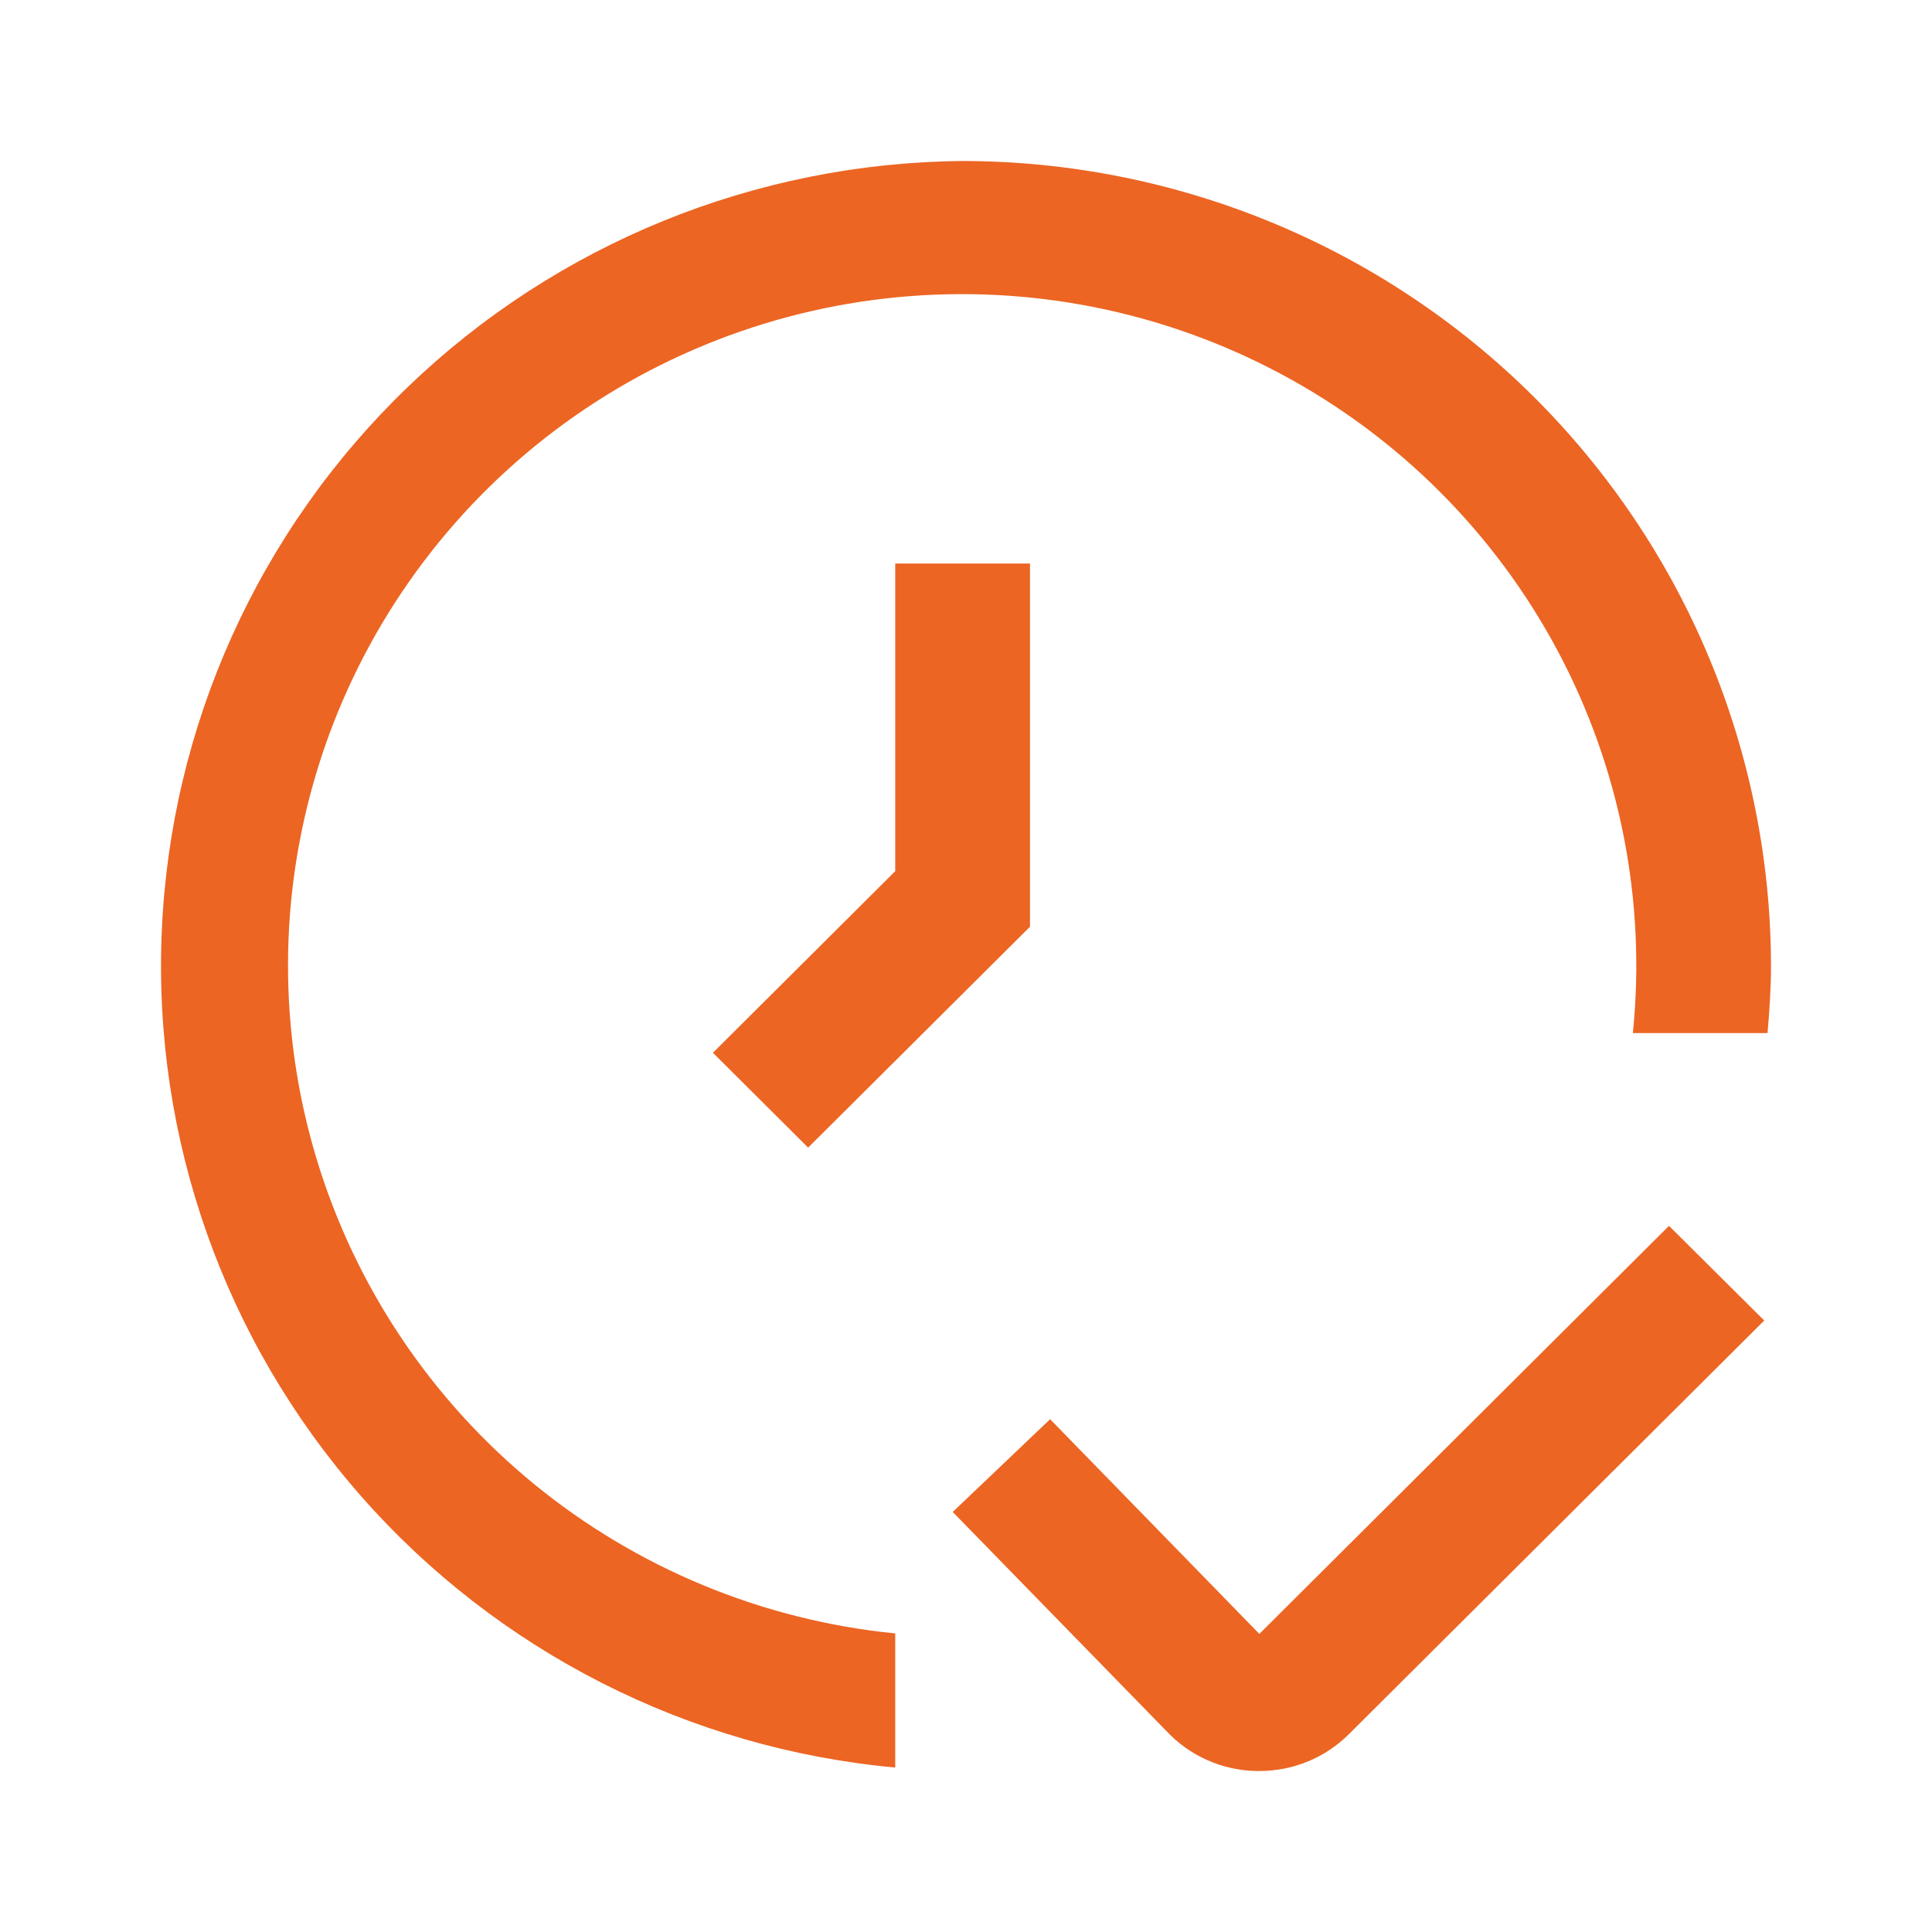 <svg width="24" height="24" viewBox="0 0 24 24" fill="none" xmlns="http://www.w3.org/2000/svg">
<path d="M15.639 22H15.612C15.4 21.997 15.191 21.951 14.998 21.865C14.804 21.779 14.63 21.655 14.486 21.5L11.835 18.782L13.045 17.63L15.644 20.297L20.733 15.228L21.916 16.404L16.76 21.539C16.613 21.686 16.439 21.803 16.246 21.882C16.054 21.961 15.848 22.001 15.639 22Z" fill="#EC6523"/>
<path d="M11.121 7V10.822L8.856 13.078L10.039 14.256L12.795 11.512V7H11.121Z" fill="#EC6523"/>
<path d="M11.958 2C9.382 2.022 6.912 3.028 5.061 4.812C3.209 6.595 2.116 9.019 2.009 11.582C1.901 14.146 2.787 16.652 4.483 18.583C6.179 20.514 8.556 21.722 11.121 21.957V20.291C9.472 20.127 7.91 19.48 6.63 18.432C5.351 17.383 4.413 15.98 3.934 14.401C3.456 12.821 3.459 11.136 3.943 9.558C4.427 7.98 5.37 6.58 6.652 5.536C7.935 4.492 9.5 3.85 11.149 3.692C12.799 3.534 14.458 3.867 15.917 4.648C17.377 5.429 18.57 6.624 19.348 8.081C20.125 9.538 20.451 11.192 20.284 12.833H21.957C21.981 12.557 22 12.282 22 12C21.997 9.349 20.938 6.807 19.056 4.932C17.173 3.057 14.62 2.003 11.958 2Z" fill="#EC6523"/>
</svg>
